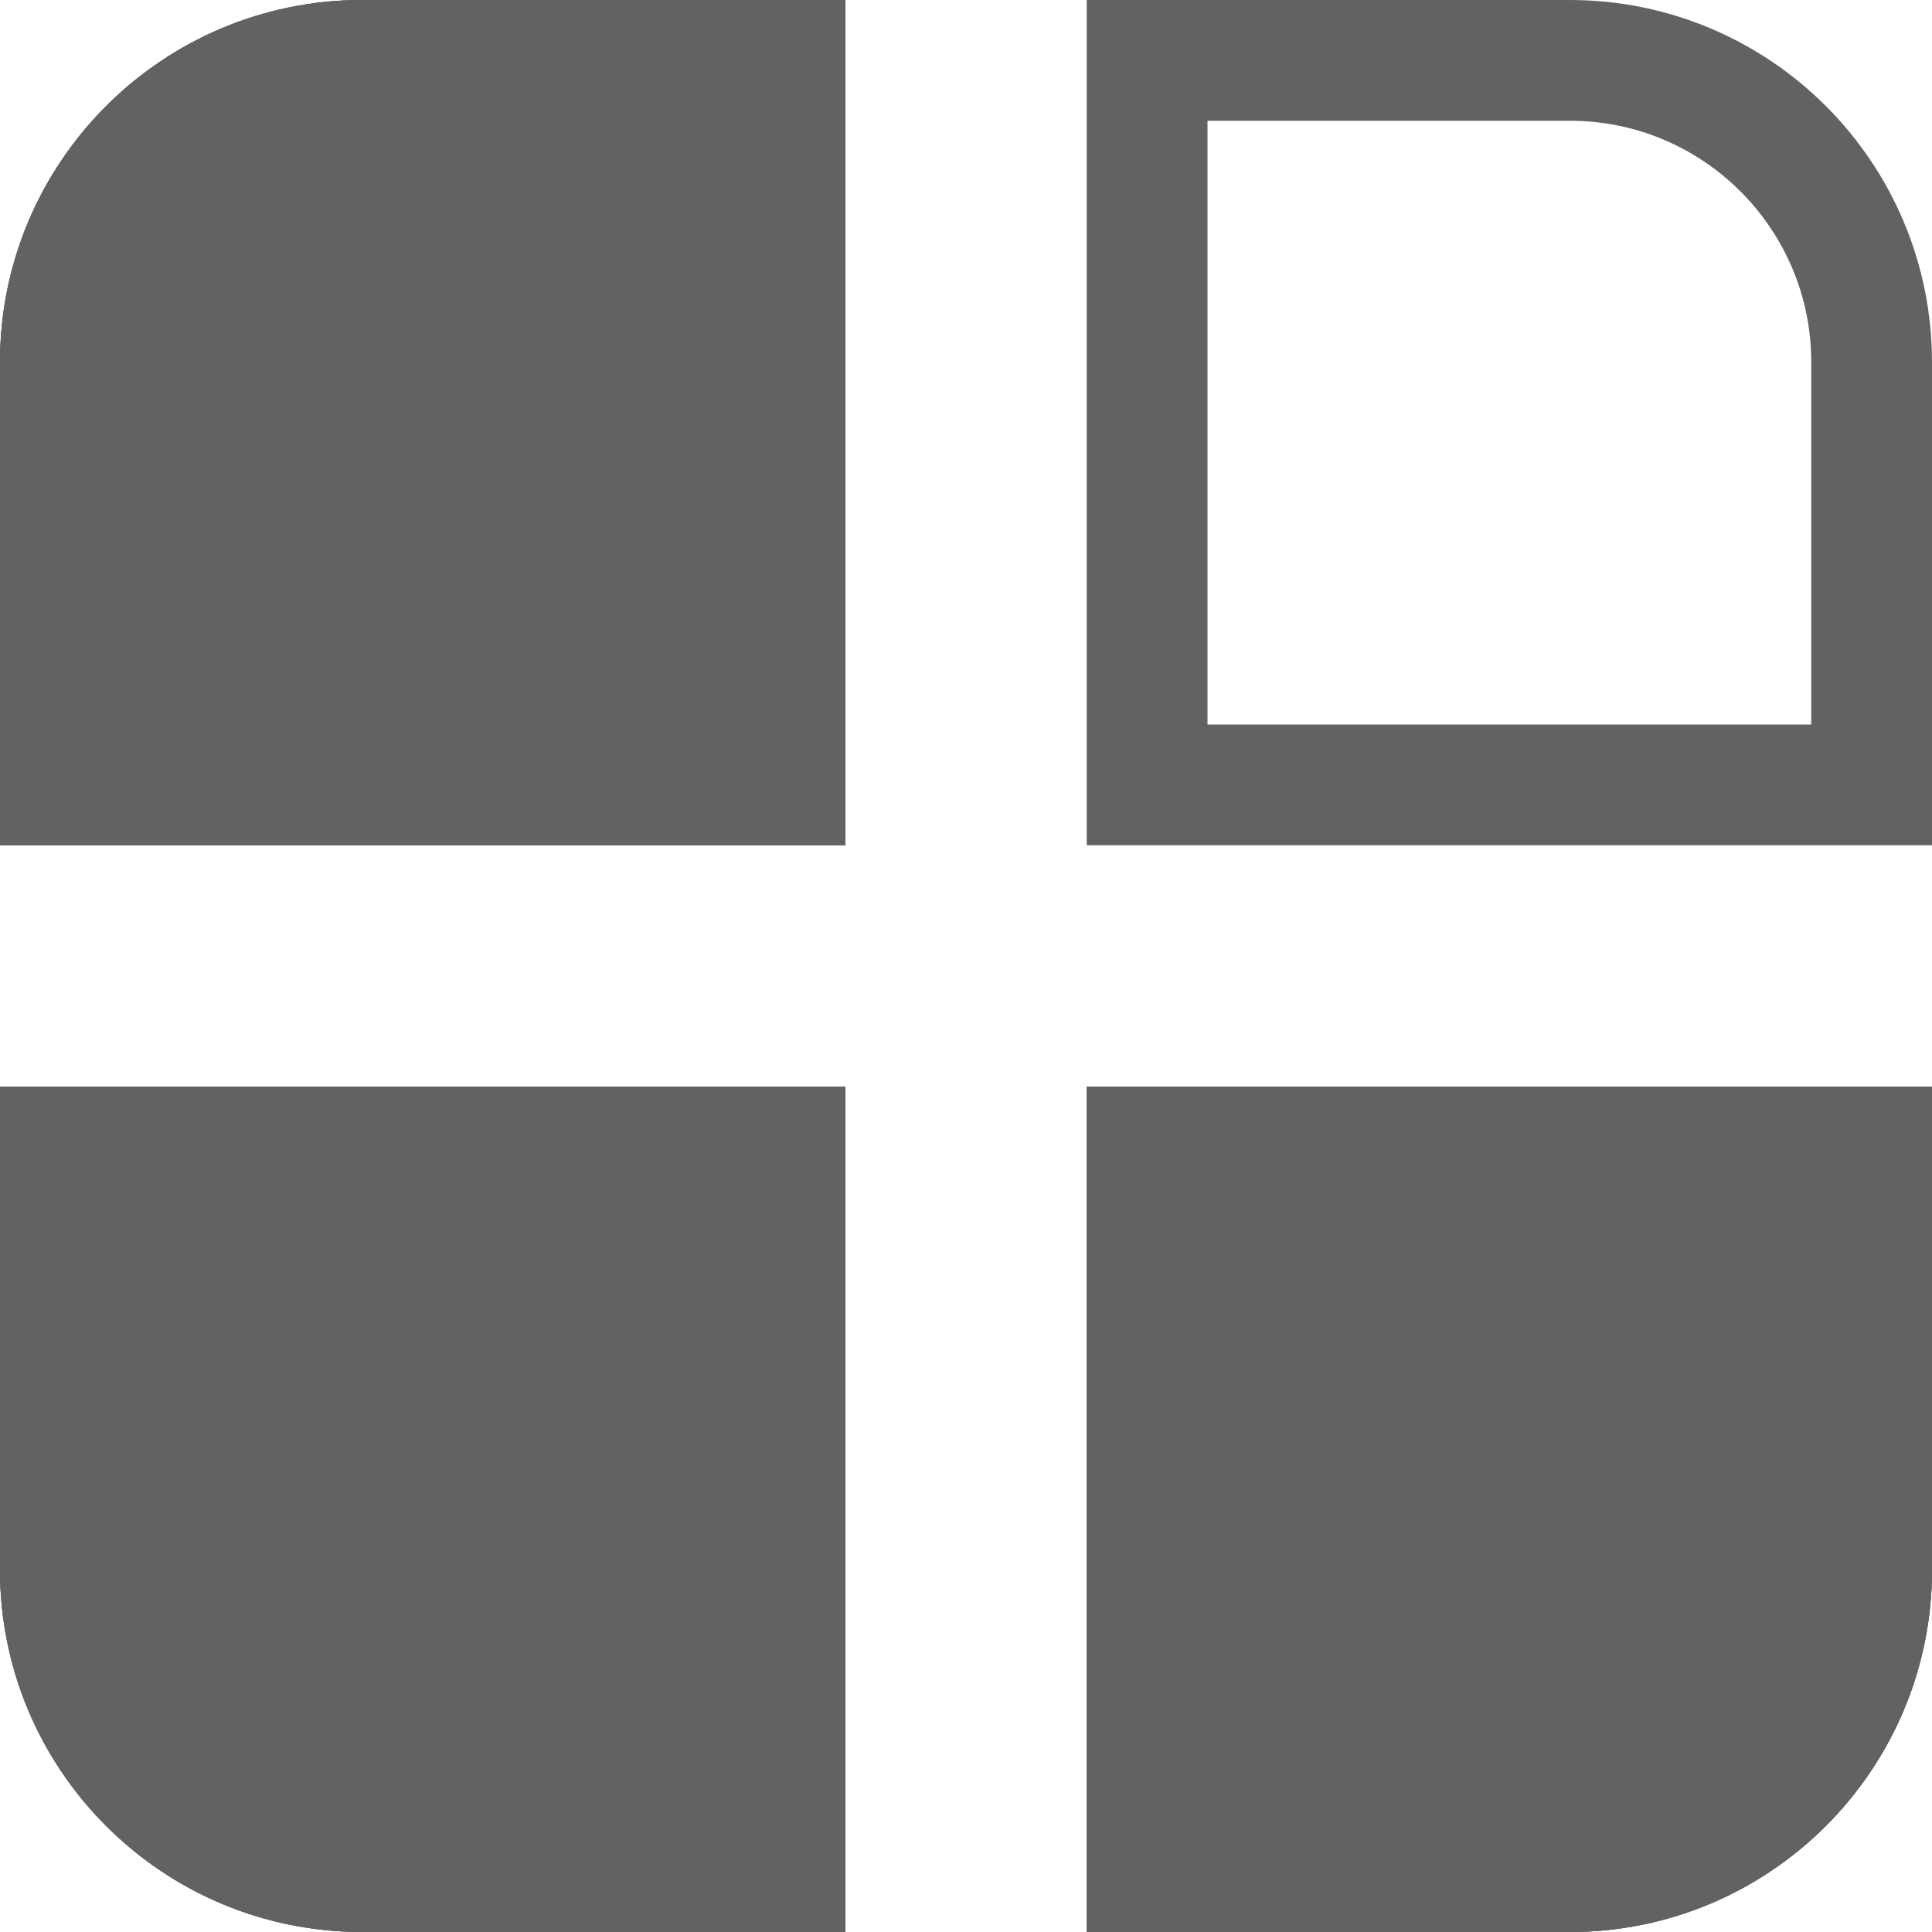 <svg width="16" height="16" viewBox="0 0 16 16" fill="none" xmlns="http://www.w3.org/2000/svg">
<path d="M0 3C0 1.343 1.343 0 3 0H7V7H0V3Z" fill="#626262"/>
<path d="M0 3C0 1.343 1.343 0 3 0H7V7H0V3Z" fill="#626262"/>
<path d="M0 3C0 1.343 1.343 0 3 0H7V7H0V3Z" fill="#626262"/>
<path d="M9.5 0.5H13C14.381 0.5 15.5 1.619 15.5 3V6.5H9.5V0.5Z" stroke="#626262"/>
<path d="M0 9H7V16H3C1.343 16 0 14.657 0 13V9Z" fill="#626262"/>
<path d="M0 9H7V16H3C1.343 16 0 14.657 0 13V9Z" fill="#626262"/>
<path d="M0 9H7V16H3C1.343 16 0 14.657 0 13V9Z" fill="#626262"/>
<path d="M9 9H16V13C16 14.657 14.657 16 13 16H9V9Z" fill="#626262"/>
<path d="M9 9H16V13C16 14.657 14.657 16 13 16H9V9Z" fill="#626262"/>
<path d="M9 9H16V13C16 14.657 14.657 16 13 16H9V9Z" fill="#626262"/>
</svg>
